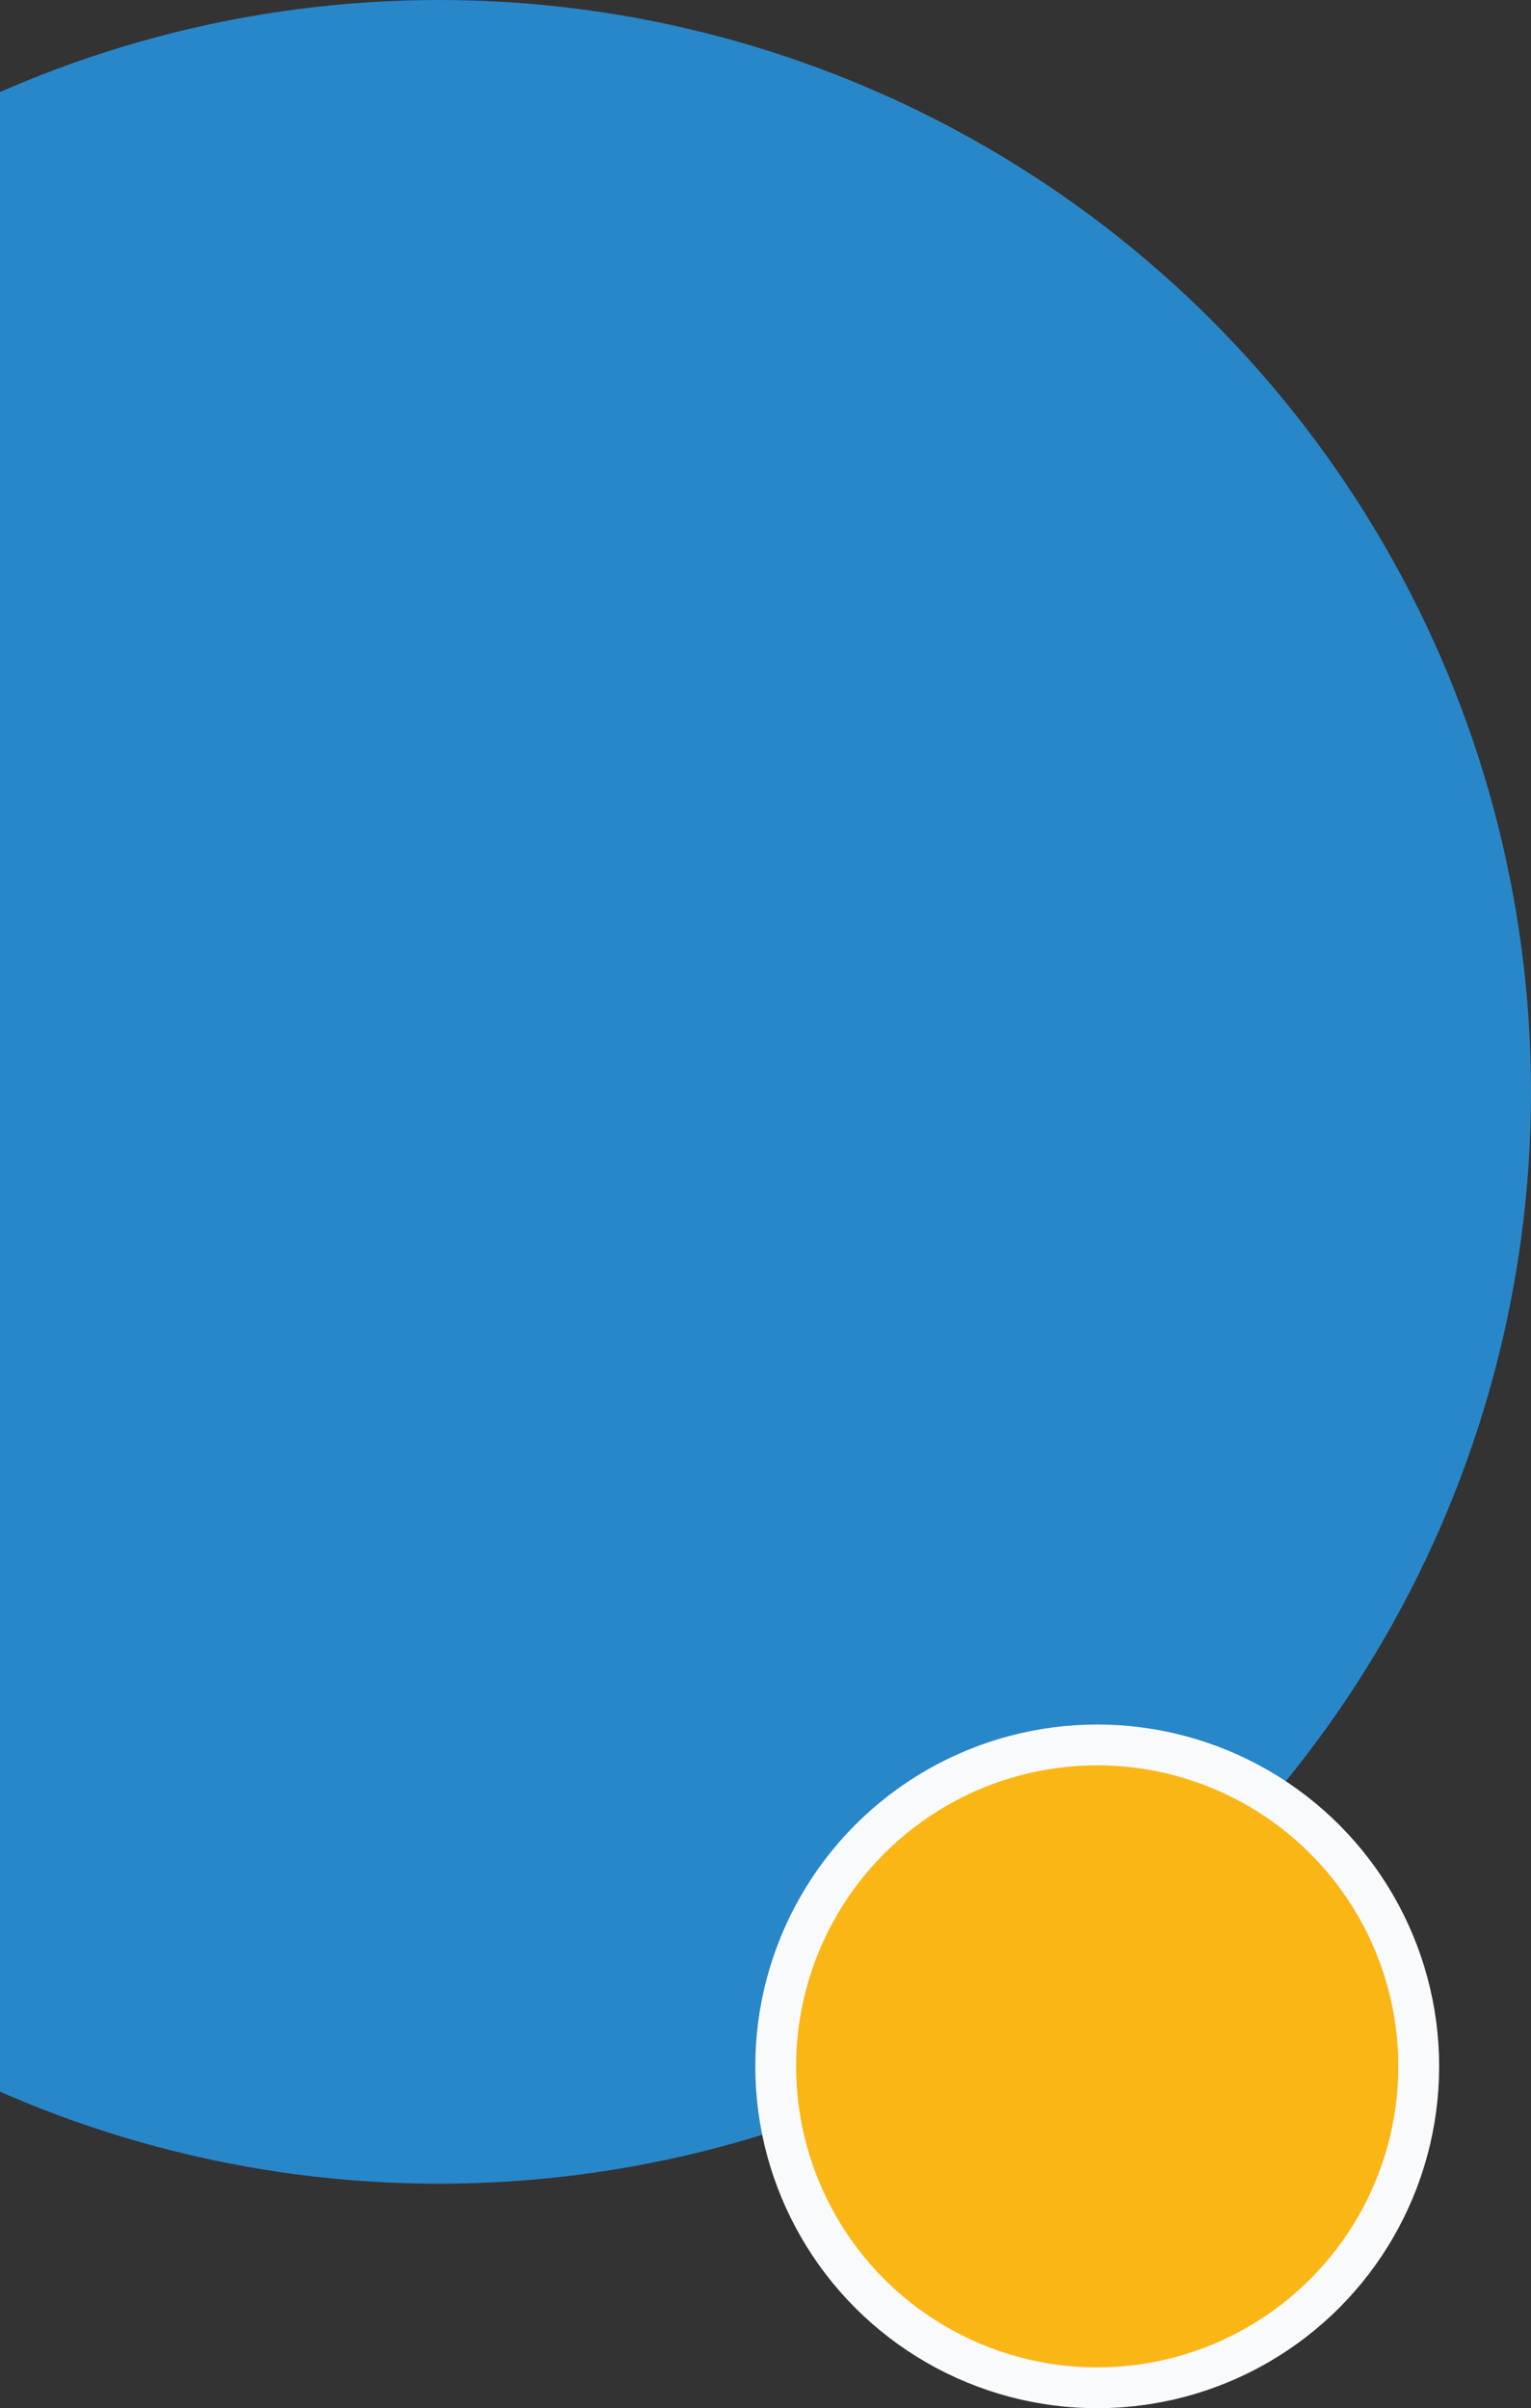 <svg xmlns="http://www.w3.org/2000/svg" width="150" height="236" viewBox="0 0 150 236" fill="none"><rect x="0" y="0" width="150" height="236" fill="#333333" stroke="none"/><circle cx="43" cy="107" r="107" fill="#2887C9"></circle><circle cx="107.5" cy="202.5" r="31.5" fill="#FAB615" stroke="#F9FAFC" stroke-width="4"></circle></svg>